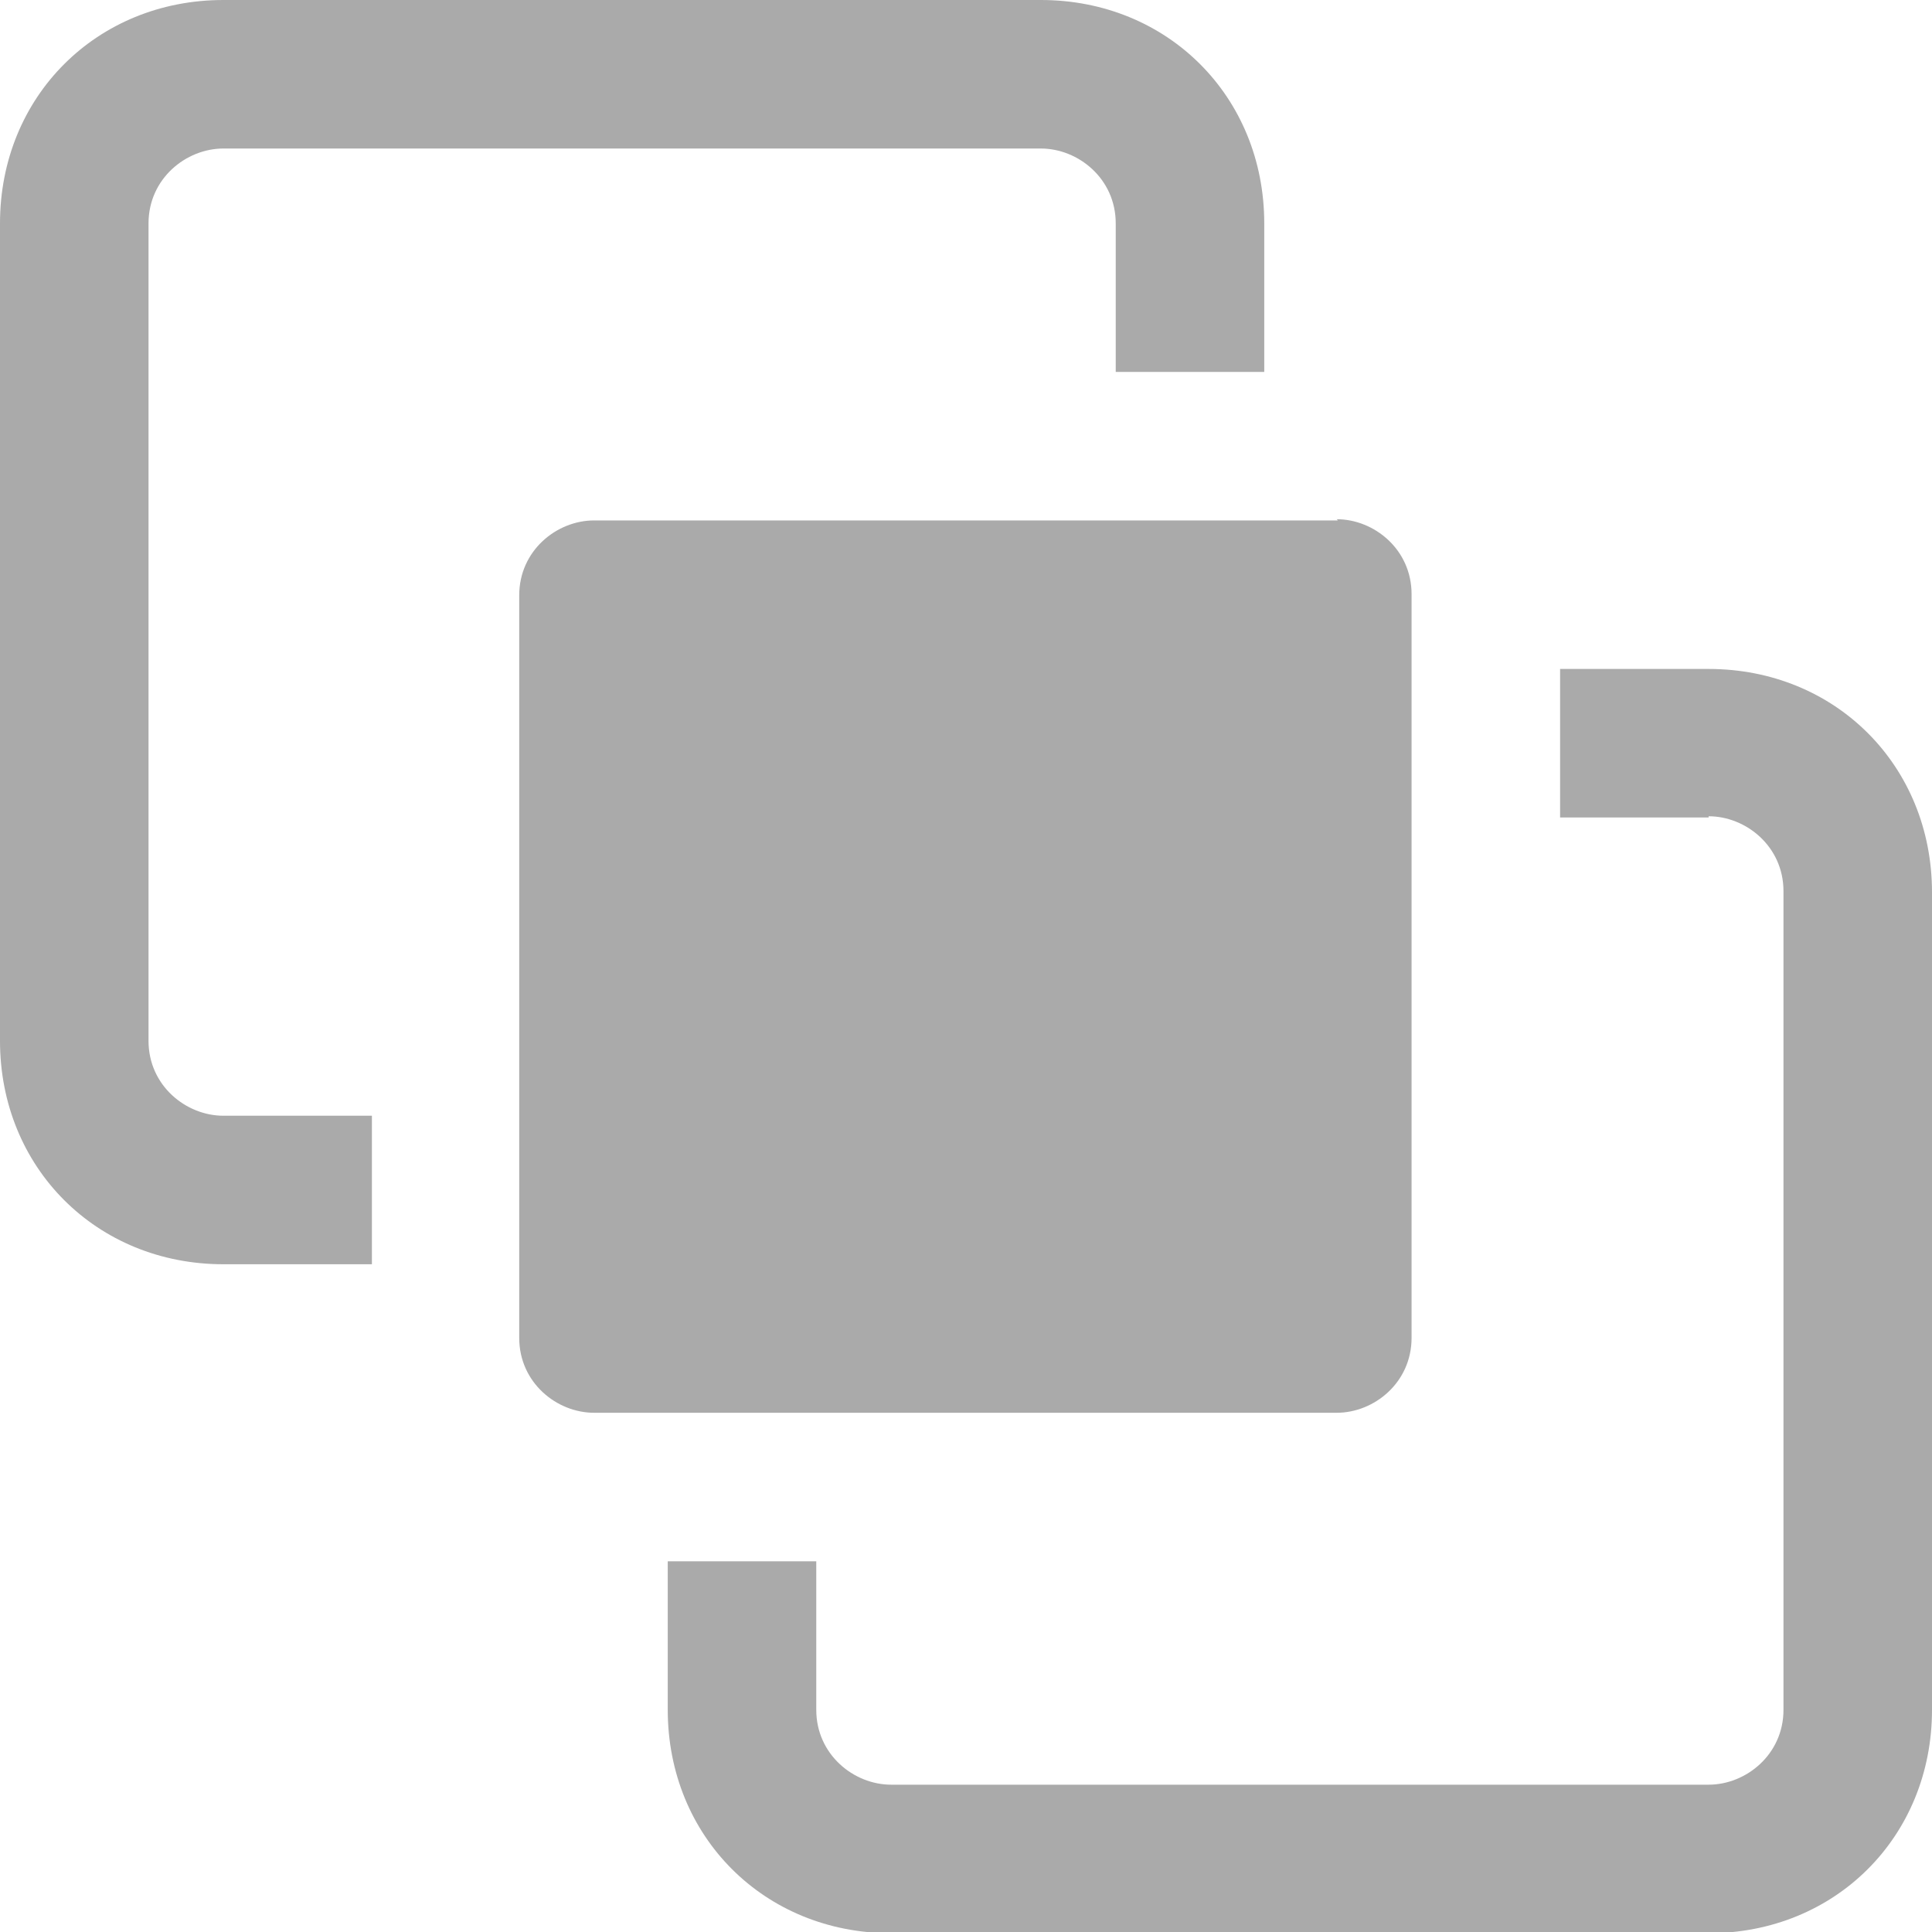 <svg xmlns="http://www.w3.org/2000/svg" id="_&#x5716;&#x5C64;_2" data-name="&#x5716;&#x5C64; 2" viewBox="0 0 16 16"><defs><style>      .cls-1 {        fill: #aaa;        fill-rule: evenodd;      }    </style></defs><g id="_&#x5716;&#x5C64;_1-2" data-name="&#x5716;&#x5C64; 1"><g><path class="cls-1" d="M0,1.85C0,.8,.8,0,1.85,0h6.77c1.05,0,1.85,.8,1.85,1.85v1.23h-1.23V1.85c0-.37-.31-.62-.62-.62H1.85c-.31,0-.62,.25-.62,.62v6.77c0,.37,.31,.62,.62,.62h1.23v1.23H1.85c-1.05,0-1.85-.8-1.85-1.85V1.85Z"></path><path class="cls-1" d="M14.15,6.77h-1.23v-1.23h1.23c1.05,0,1.85,.8,1.85,1.85v6.77c0,1.05-.8,1.85-1.85,1.85H7.38c-1.05,0-1.85-.8-1.85-1.85v-1.23h1.23v1.23c0,.37,.31,.62,.62,.62h6.77c.31,0,.62-.25,.62-.62V7.38c0-.37-.31-.62-.62-.62Z"></path><path class="cls-1" d="M11.08,4.31H4.92c-.31,0-.62,.25-.62,.62v6.15c0,.37,.31,.62,.62,.62h6.15c.31,0,.62-.25,.62-.62V4.92c0-.37-.31-.62-.62-.62Z"></path></g></g></svg>